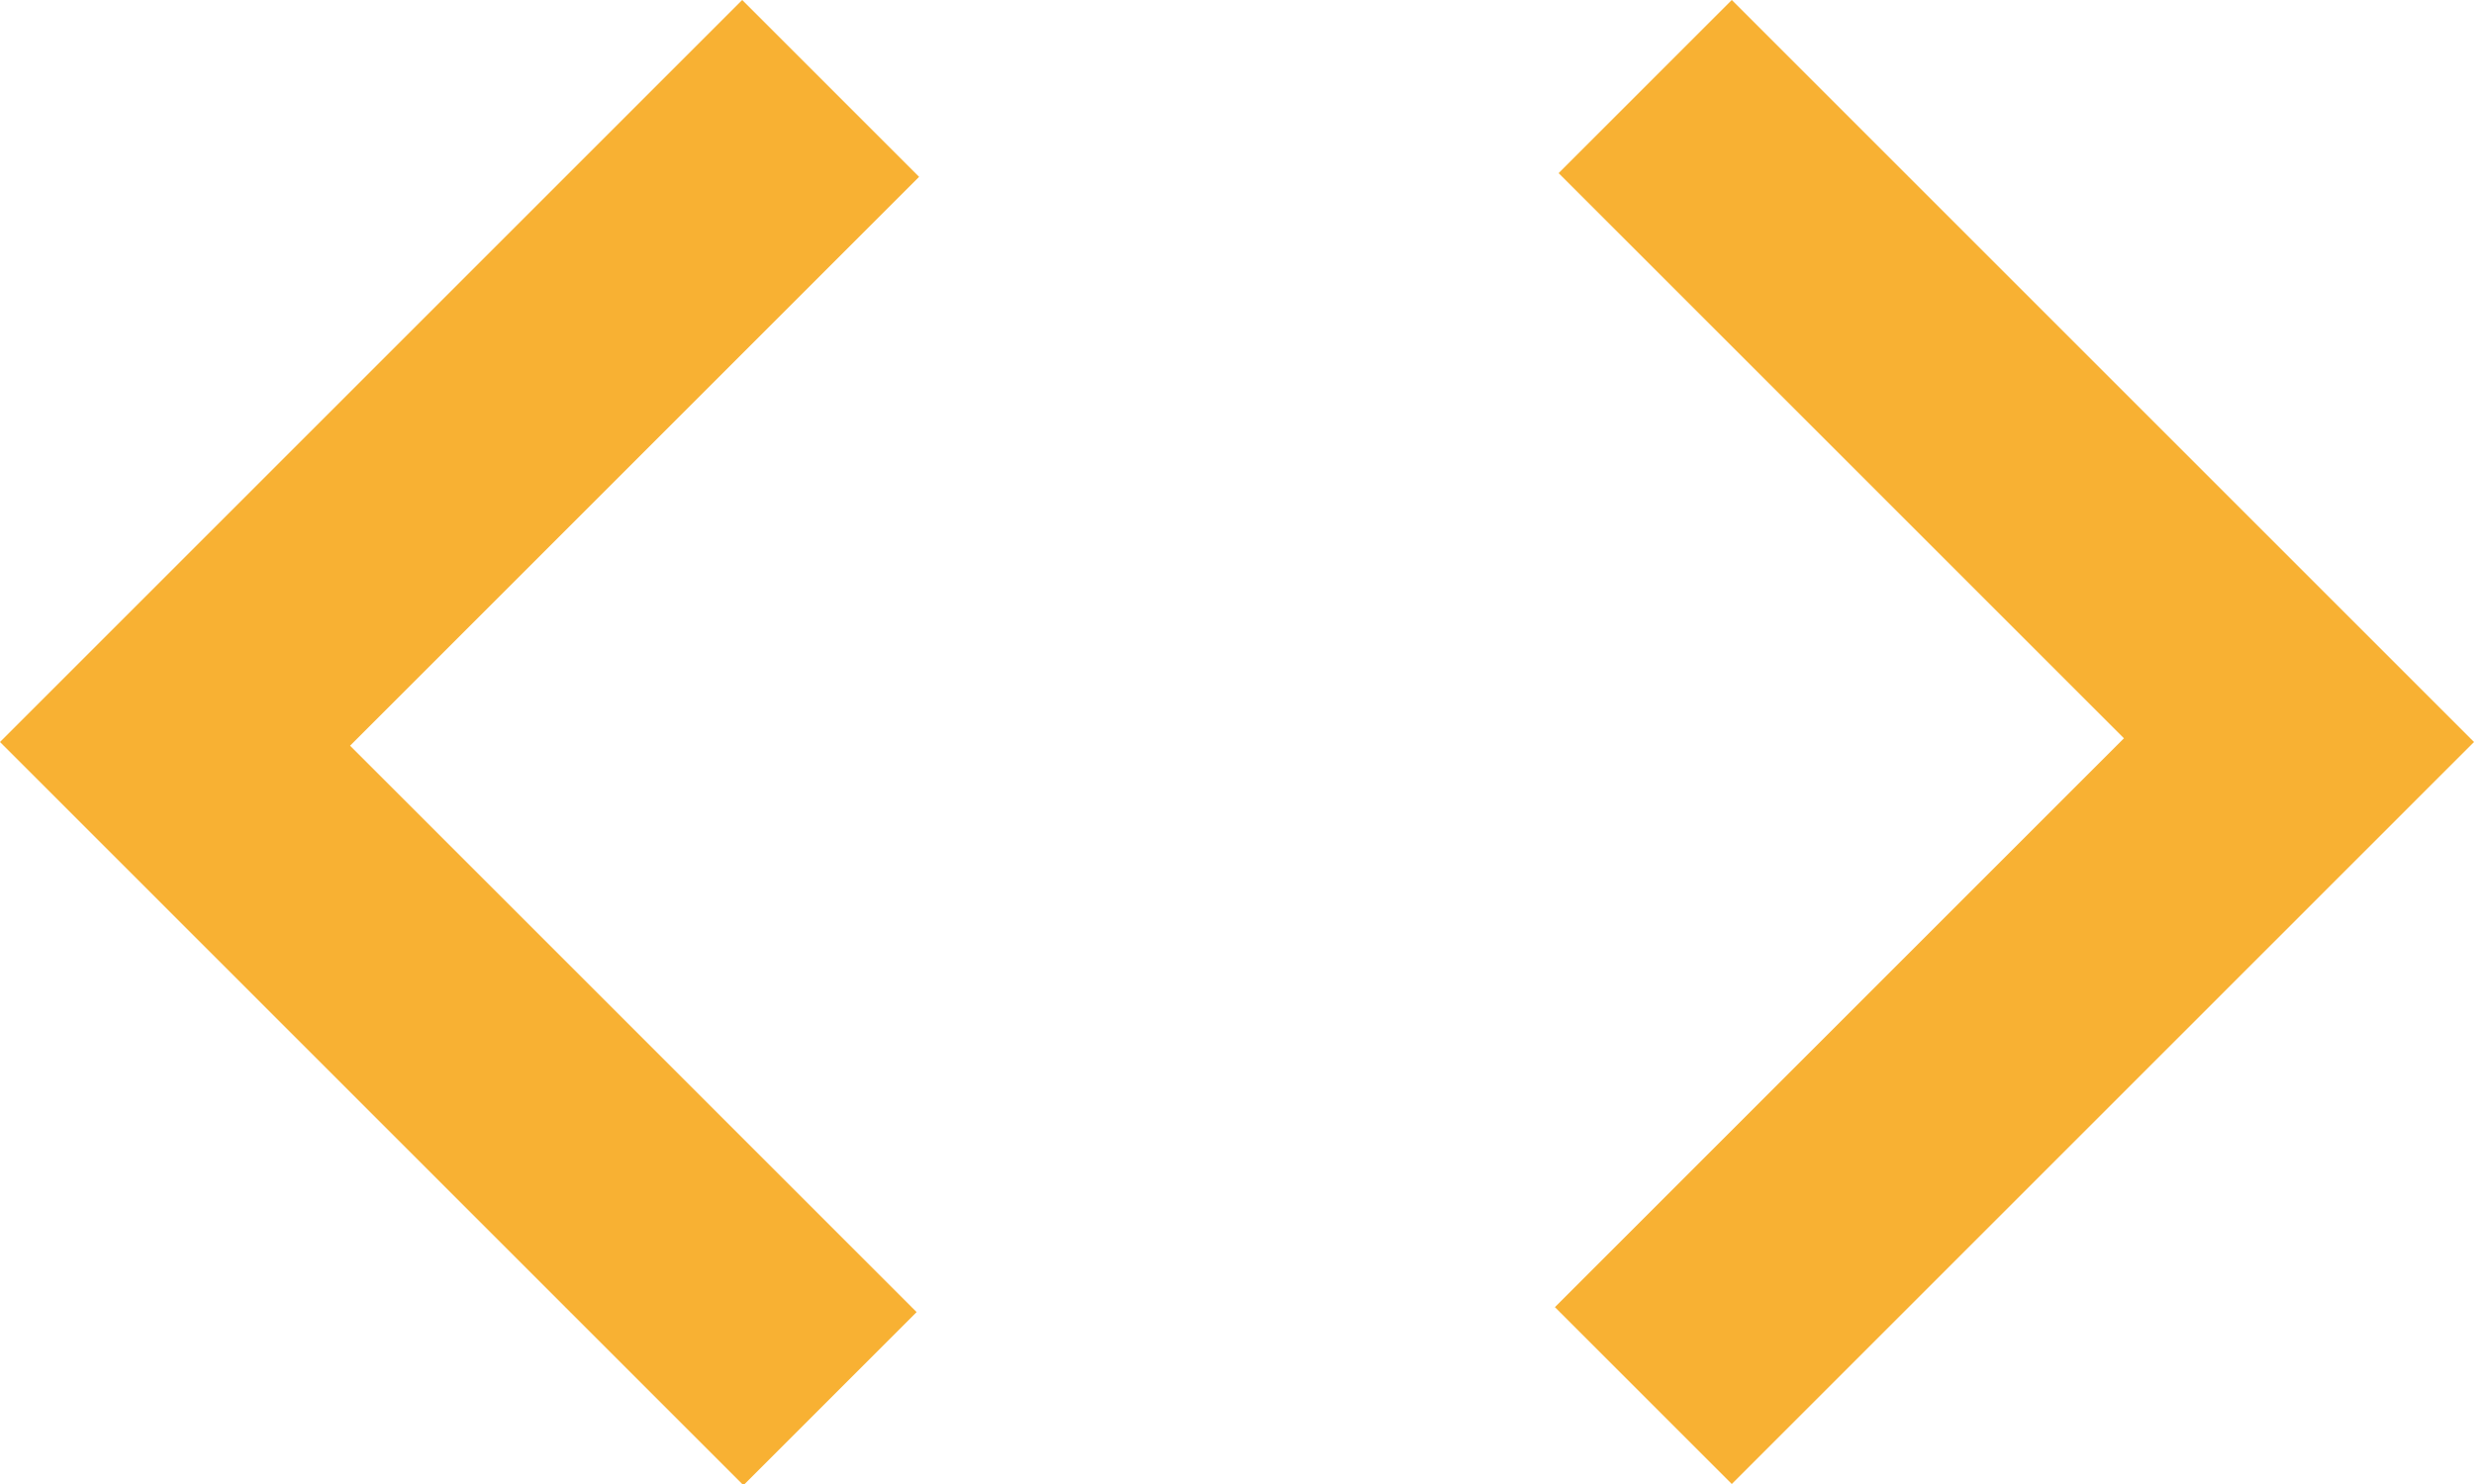 <svg width="20" height="12" viewBox="0 0 20 12" fill="none" xmlns="http://www.w3.org/2000/svg">
<g clip-path="url(#clip0_54_6527)">
<path d="M6 12L0 6L6 0L7.43 1.43L2.83 6.03L7.41 10.61L6.01 12.01L6 12ZM14 12L12.57 10.57L17.17 5.97L12.6 1.4L14 0L20 6L14 12Z" fill="#F8B133"/>
</g>
<defs>
<clipPath id="clip0_54_6527">
<rect width="20" height="12" fill="white"/>
</clipPath>
</defs>
</svg>

